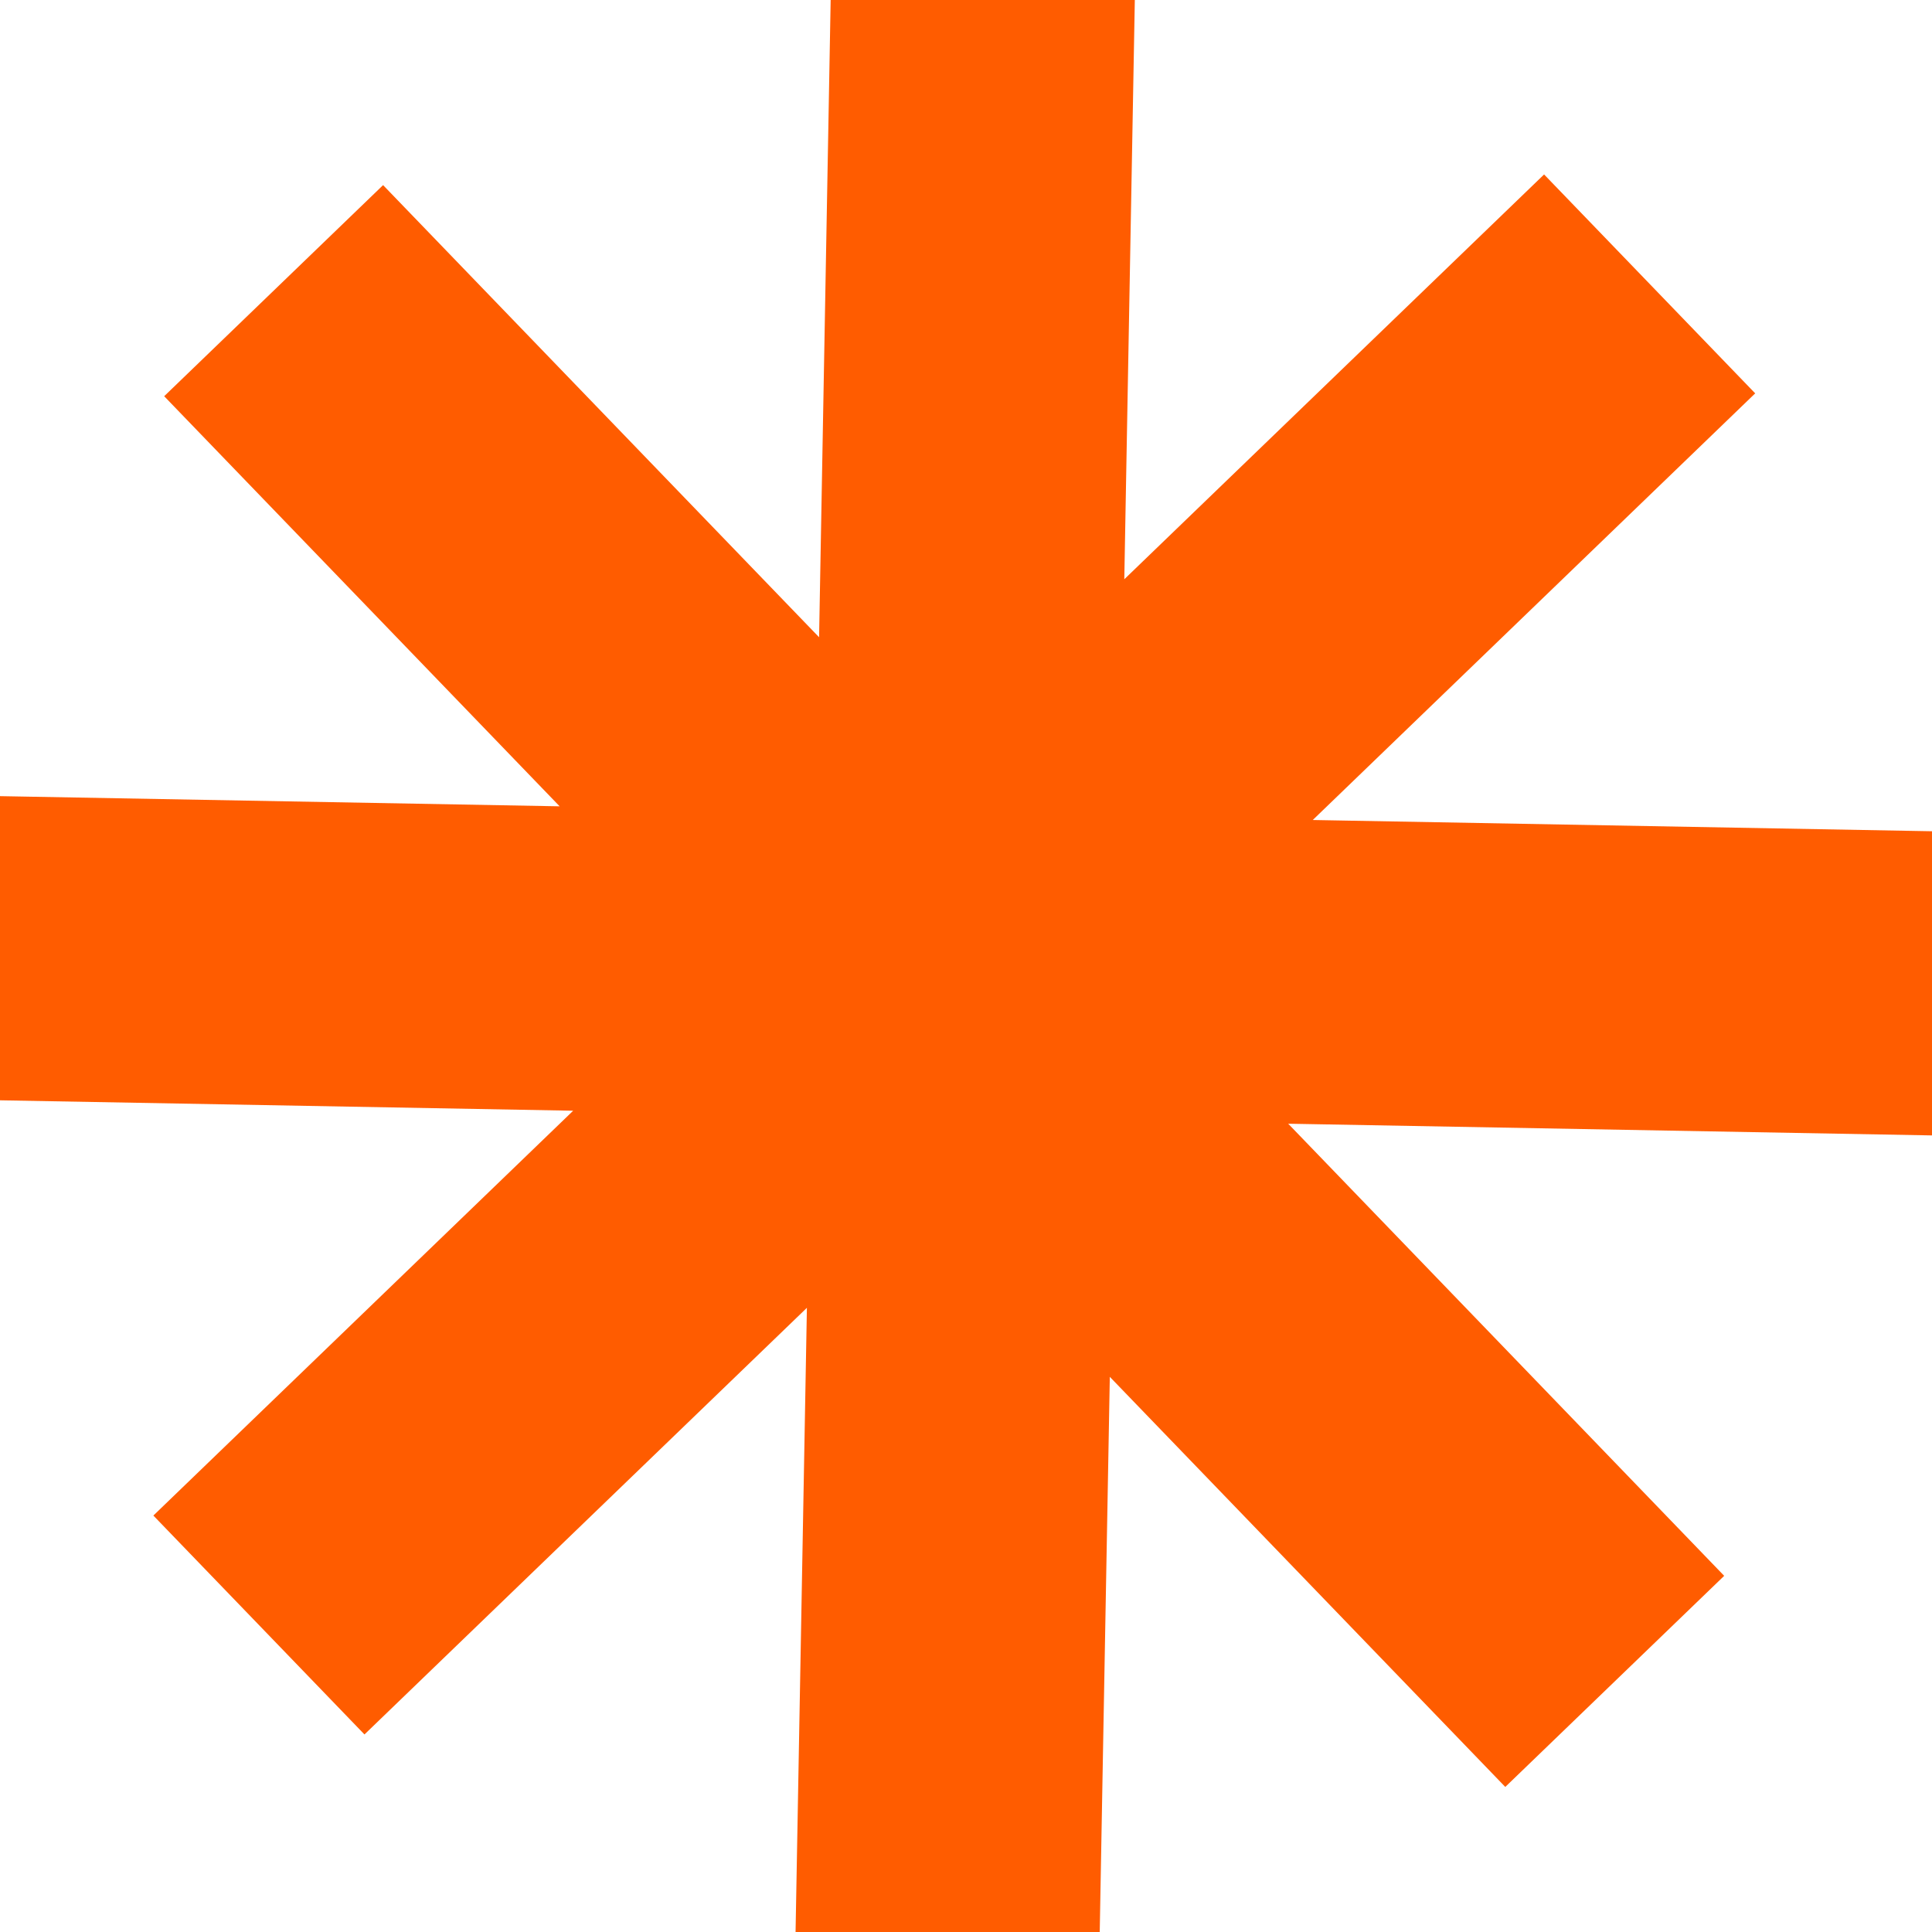 <svg width="120" height="120" viewBox="0 0 120 120" fill="none" xmlns="http://www.w3.org/2000/svg">
<g clip-path="url(#clip0_85_419)">
<path d="M16.996 18.054L100.294 104.434M16.082 100.932L102.462 17.634M61.491 -24.853L58.409 144.825M-24.889 58.444L144.789 61.527" stroke="#FF5C00" stroke-width="18.889"/>
</g>
<defs>
<clipPath id="clip0_85_419">
<rect width="120" height="120" fill="white"/>
</clipPath>
</defs>
</svg>
